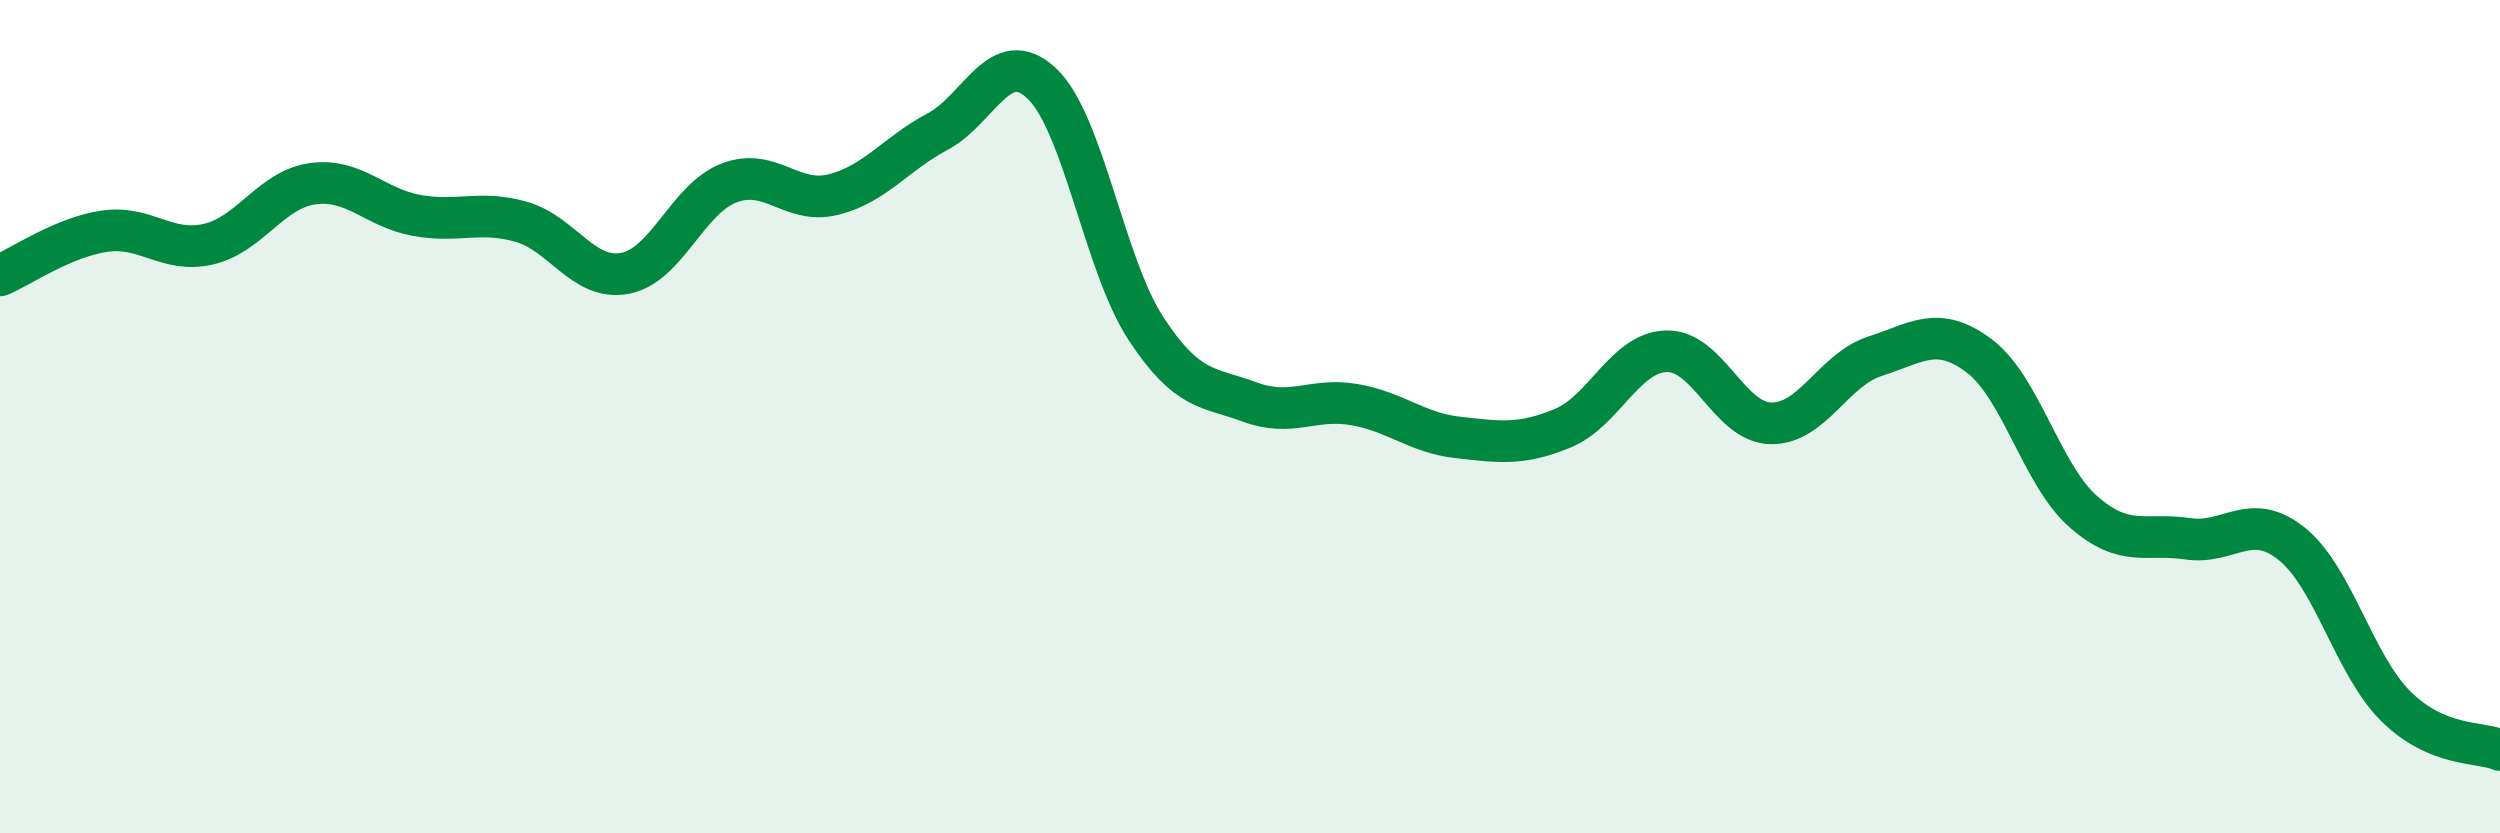 
    <svg width="60" height="20" viewBox="0 0 60 20" xmlns="http://www.w3.org/2000/svg">
      <path
        d="M 0,6.61 C 0.5,6.4 1.5,5.7 2.5,5.55 C 3.5,5.4 4,6.09 5,5.86 C 6,5.63 6.5,4.55 7.5,4.41 C 8.5,4.27 9,4.99 10,5.17 C 11,5.35 11.5,5.04 12.5,5.32 C 13.5,5.6 14,6.75 15,6.56 C 16,6.37 16.5,4.77 17.5,4.39 C 18.5,4.01 19,4.92 20,4.67 C 21,4.42 21.5,3.69 22.5,3.16 C 23.5,2.63 24,1.06 25,2 C 26,2.94 26.5,6.35 27.5,7.88 C 28.5,9.41 29,9.28 30,9.65 C 31,10.02 31.5,9.54 32.5,9.71 C 33.5,9.88 34,10.39 35,10.5 C 36,10.61 36.5,10.69 37.5,10.28 C 38.5,9.87 39,8.45 40,8.43 C 41,8.41 41.5,10.14 42.5,10.16 C 43.5,10.18 44,8.87 45,8.55 C 46,8.23 46.5,7.79 47.5,8.54 C 48.5,9.29 49,11.4 50,12.28 C 51,13.16 51.5,12.78 52.5,12.93 C 53.5,13.08 54,12.25 55,13.05 C 56,13.85 56.5,15.96 57.5,16.95 C 58.5,17.94 59.5,17.79 60,18L60 20L0 20Z"
        fill="#008740"
        opacity="0.1"
        stroke-linecap="round"
        stroke-linejoin="round"
      />
      <path
        d="M 0,6.61 C 0.5,6.4 1.5,5.7 2.5,5.55 C 3.5,5.4 4,6.09 5,5.86 C 6,5.63 6.5,4.55 7.5,4.41 C 8.5,4.27 9,4.99 10,5.17 C 11,5.35 11.5,5.04 12.5,5.32 C 13.5,5.6 14,6.75 15,6.56 C 16,6.37 16.5,4.77 17.5,4.39 C 18.5,4.01 19,4.92 20,4.67 C 21,4.42 21.5,3.69 22.5,3.16 C 23.5,2.63 24,1.06 25,2 C 26,2.94 26.5,6.35 27.5,7.88 C 28.5,9.41 29,9.28 30,9.65 C 31,10.02 31.5,9.54 32.5,9.71 C 33.5,9.88 34,10.39 35,10.5 C 36,10.61 36.5,10.69 37.5,10.28 C 38.5,9.87 39,8.45 40,8.43 C 41,8.41 41.5,10.14 42.5,10.16 C 43.5,10.18 44,8.87 45,8.55 C 46,8.23 46.5,7.79 47.5,8.54 C 48.5,9.29 49,11.4 50,12.28 C 51,13.16 51.5,12.78 52.5,12.93 C 53.5,13.08 54,12.25 55,13.05 C 56,13.85 56.5,15.96 57.5,16.95 C 58.5,17.94 59.5,17.79 60,18"
        stroke="#008740"
        stroke-width="1"
        fill="none"
        stroke-linecap="round"
        stroke-linejoin="round"
      />
    </svg>
  